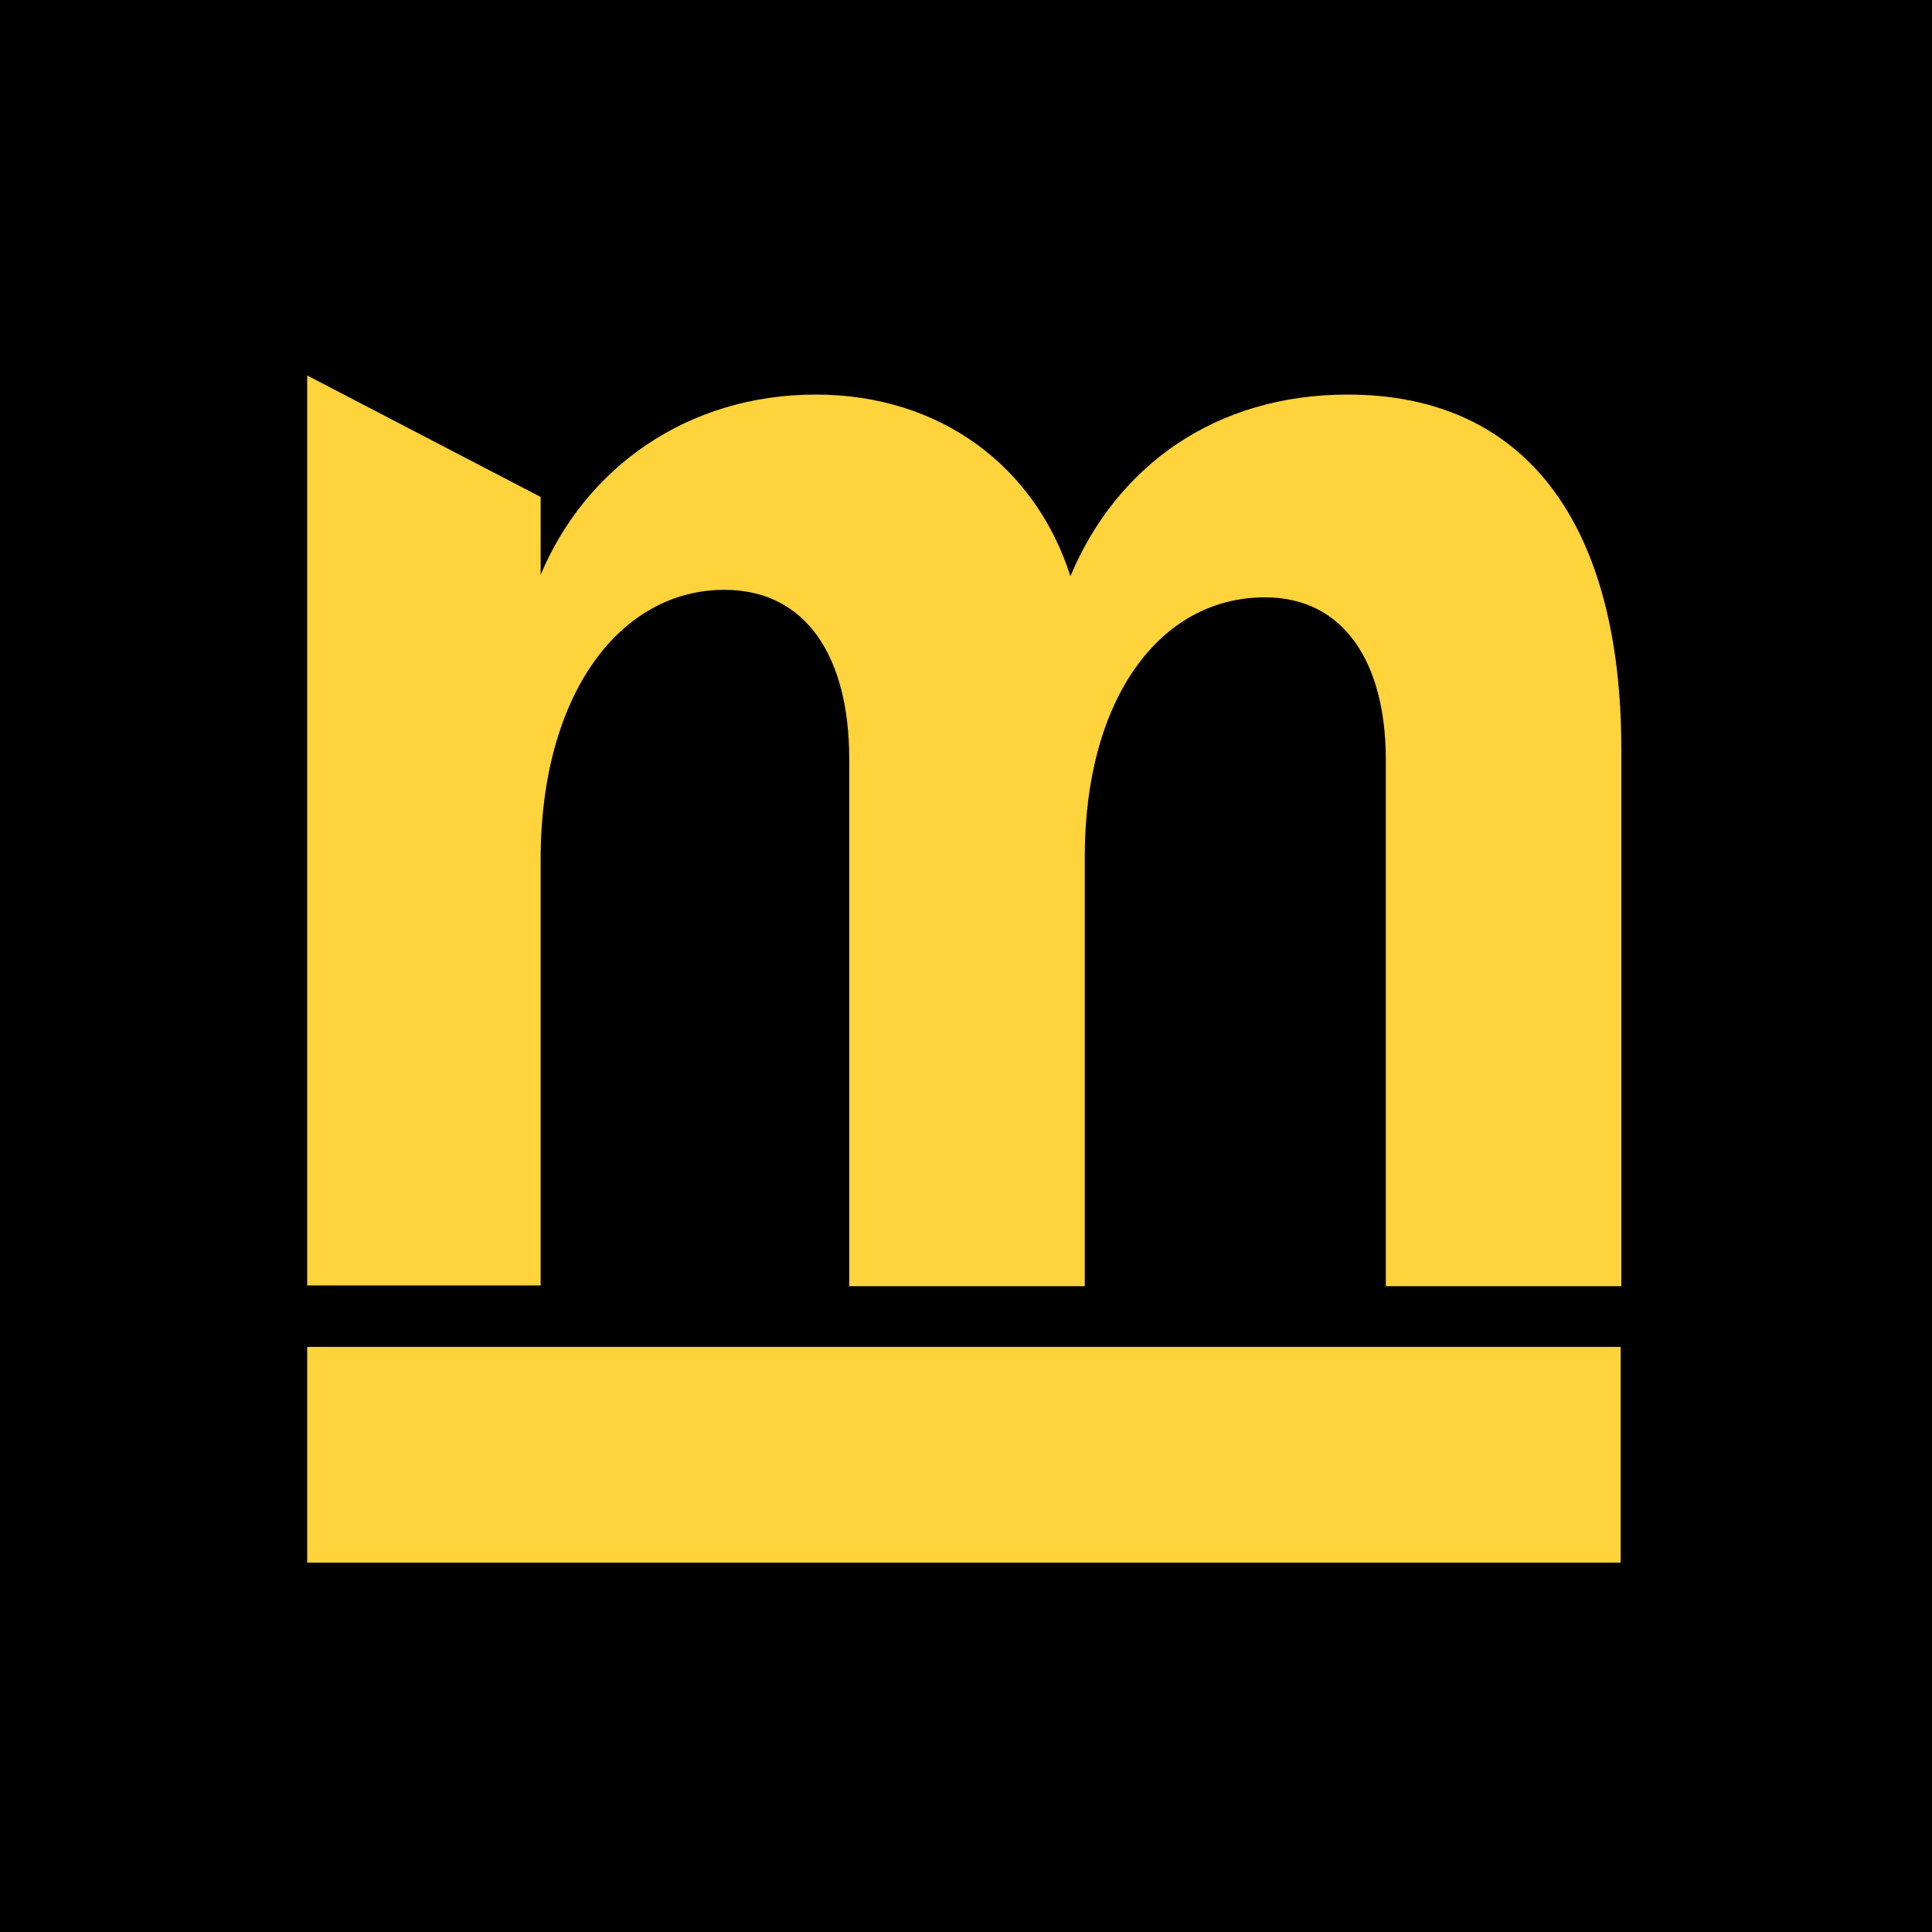<?xml version="1.0" encoding="UTF-8"?>
<svg xmlns="http://www.w3.org/2000/svg" xmlns:xlink="http://www.w3.org/1999/xlink" version="1.1" width="44px" height="44px" viewBox="0 0 44.0 44.0">
  <defs>
    <clipPath id="i0">
      <path d="M44,0 L44,44 L0,44 L0,0 L44,0 Z"></path>
    </clipPath>
    <clipPath id="i1">
      <path d="M29.914,22.124 L29.914,27.037 L0,27.037 L0,22.124 L29.914,22.124 Z M0,0 L5.317,2.767 L5.317,4.54 C6.343,2.099 8.66,0.435 11.583,0.435 C14.428,0.435 16.589,2.083 17.382,4.571 C18.44,2.052 20.694,0.435 23.695,0.435 C27.799,0.435 29.929,3.436 29.929,8.52 L29.929,20.741 L24.565,20.741 L24.565,8.753 C24.565,6.546 23.617,5.053 21.813,5.053 C19.404,5.053 17.709,7.385 17.709,10.961 L17.709,20.741 L12.345,20.741 L12.345,8.738 C12.345,6.406 11.365,4.882 9.5,4.882 C7.136,4.882 5.317,7.245 5.317,11.023 L5.317,20.725 L0,20.725 L0,0 Z"></path>
    </clipPath>
  </defs>
  <g clip-path="url(#i0)">
    <polygon points="0,0 44,0 44,44 0,44 0,0" stroke="none" fill="#000000"></polygon>
  </g>
  <g transform="translate(6.996 8.551)">
    <g clip-path="url(#i1)">
      <polygon points="0,0 29.929,0 29.929,27.037 0,27.037 0,0" stroke="none" fill="#FFD33B"></polygon>
    </g>
  </g>
</svg>
